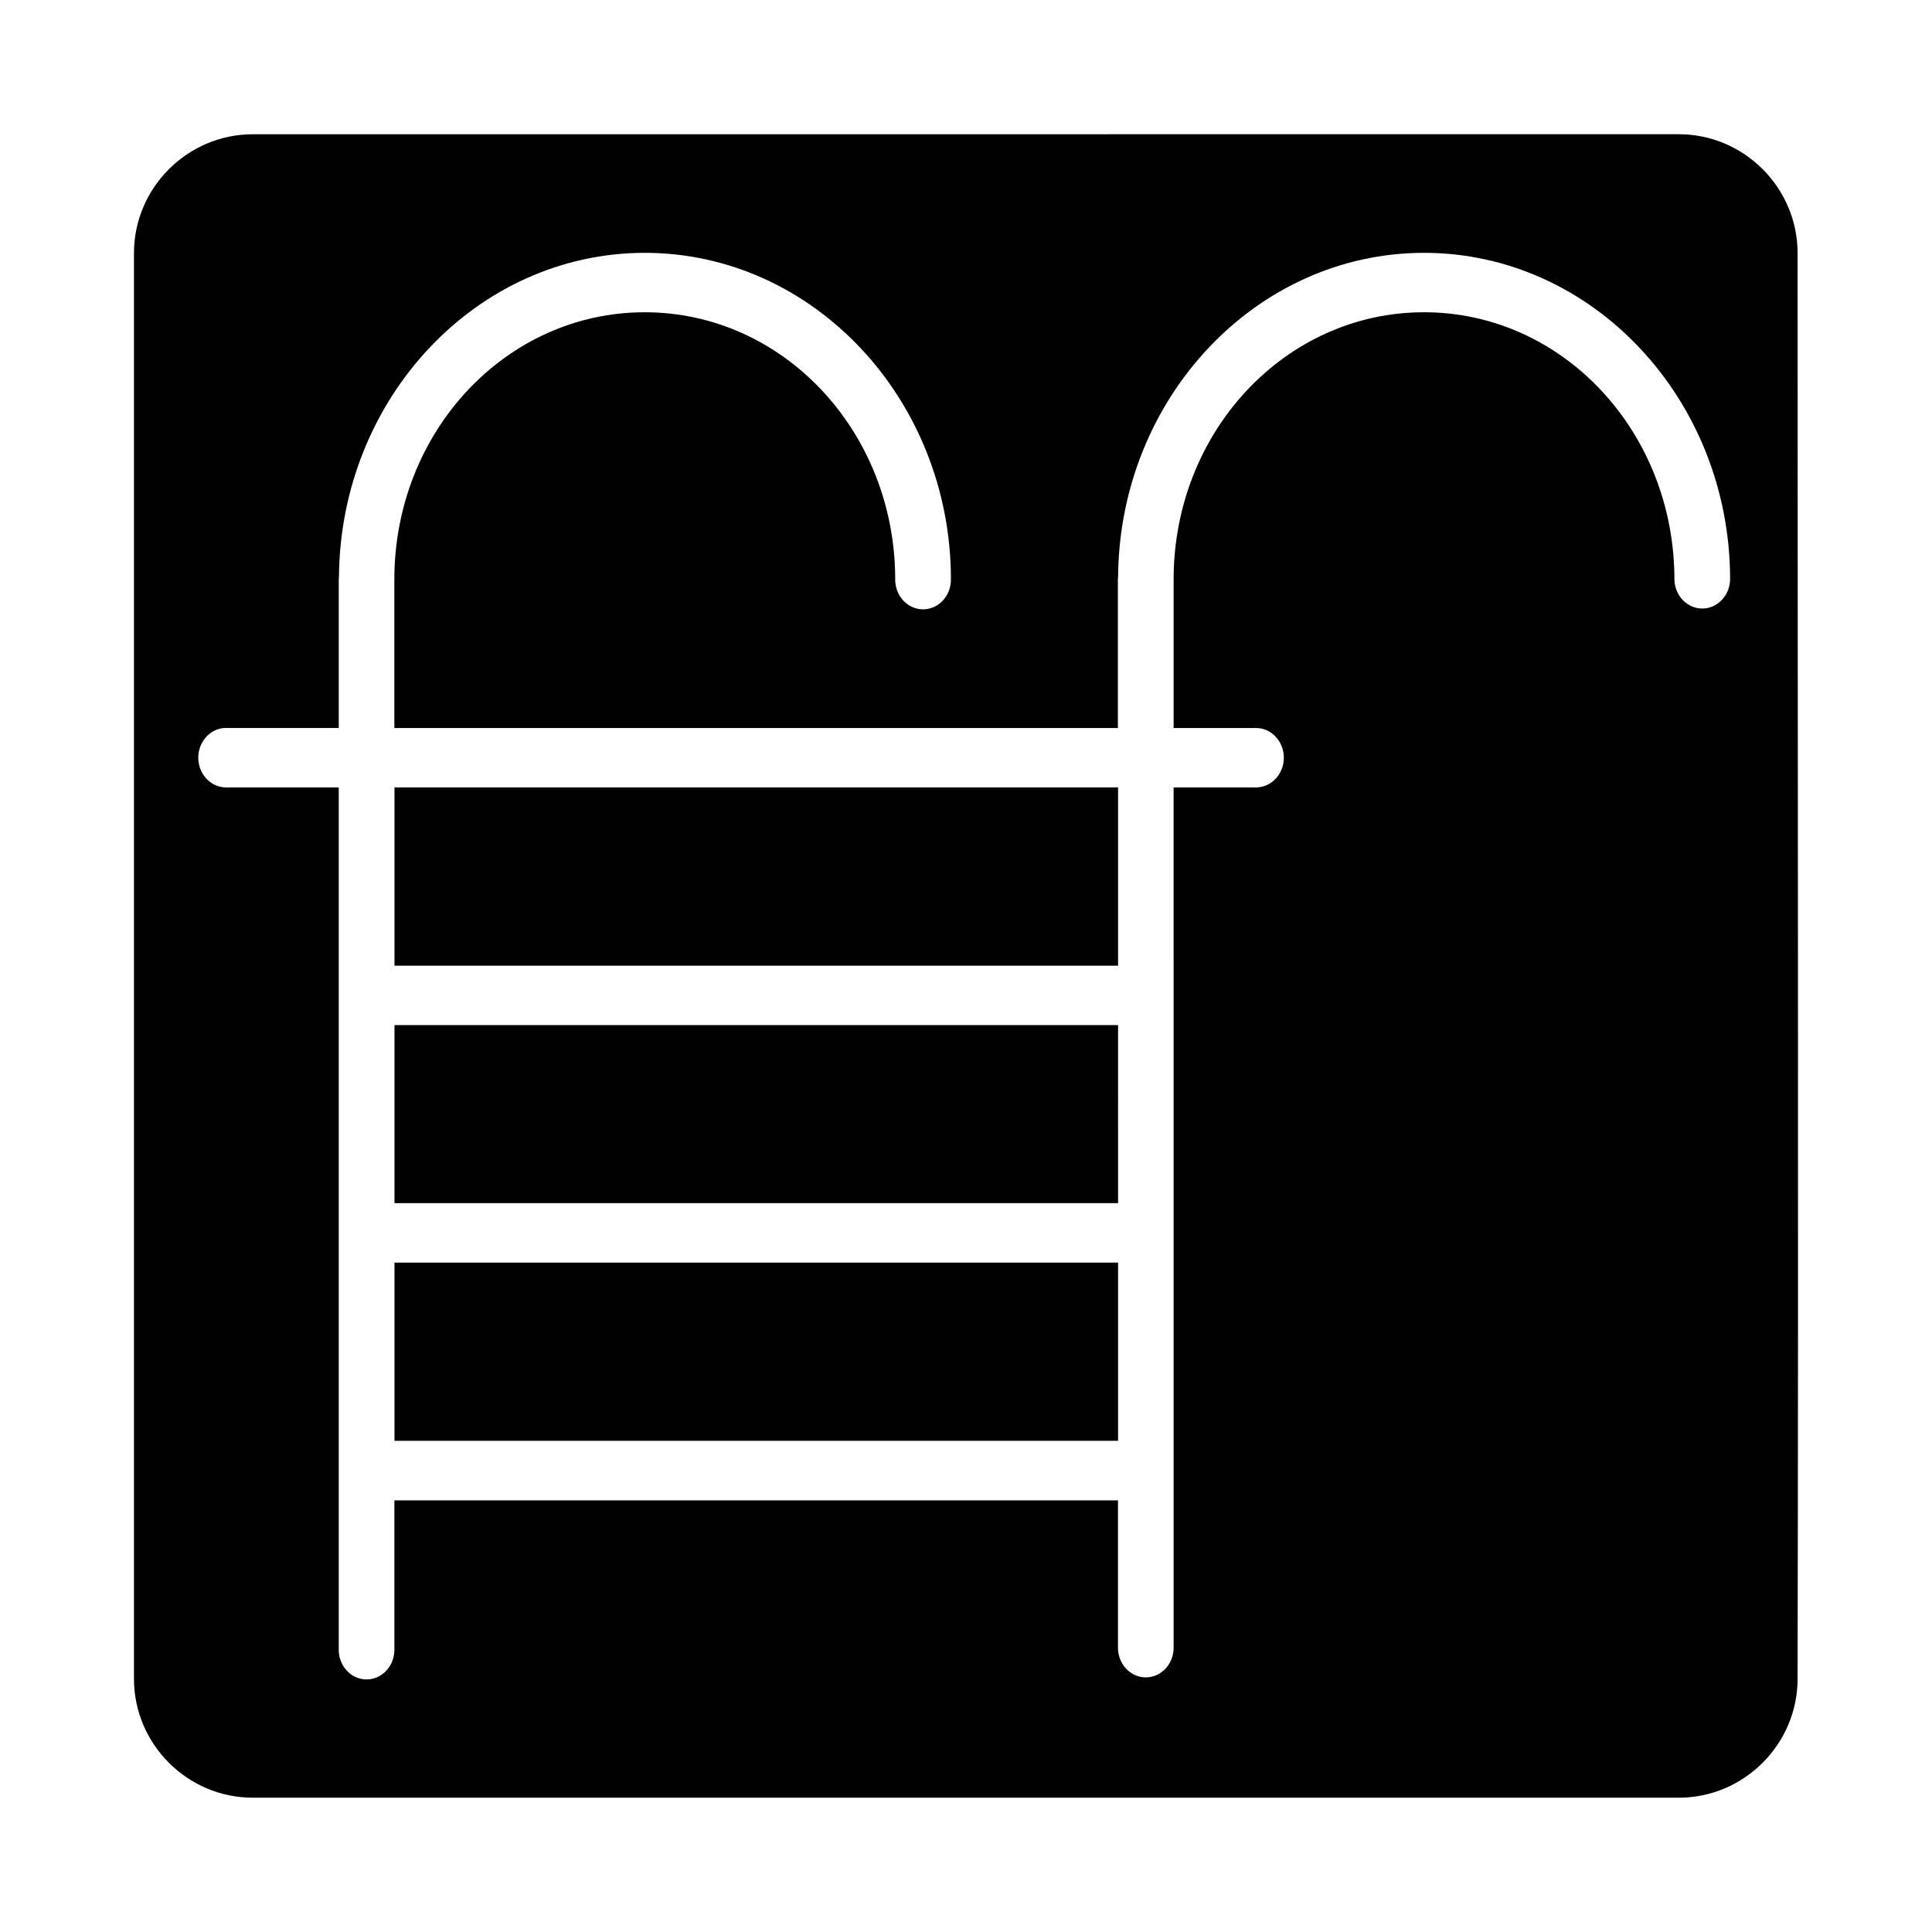 <?xml version="1.0" encoding="UTF-8"?>
<!-- Uploaded to: ICON Repo, www.svgrepo.com, Generator: ICON Repo Mixer Tools -->
<svg fill="#000000" width="800px" height="800px" version="1.1" viewBox="144 144 512 512" xmlns="http://www.w3.org/2000/svg">
 <path d="m210.99 179.58c-17.309 0-31.488 14.195-31.488 31.504v377.82c0 17.309 14.18 31.504 31.488 31.504h377.9c17.309 0 31.488-14.195 31.488-31.504 0.27-126.11 0-251.53 0-377.83 0-17.309-14.18-31.504-31.488-31.504zm103.88 31.426h0.031c44.699 0.016 81.105 38.887 81.105 86.578h-0.004c0.008 2.094-0.77 4.102-2.152 5.586-1.387 1.48-3.266 2.312-5.227 2.312-1.961 0-3.844-0.832-5.227-2.312-1.387-1.484-2.16-3.492-2.156-5.586 0-39.188-29.625-70.832-66.375-70.832s-66.359 31.645-66.359 70.832h0.004v0.34 39.008h191.74v-39.348c0-0.324 0.02-0.648 0.059-0.969 0.492-47.254 36.664-85.609 81.074-85.609 44.715 0 81.117 38.875 81.117 86.578-0.098 4.273-3.375 7.684-7.379 7.684-4.008 0-7.281-3.41-7.383-7.684 0-39.188-29.609-70.832-66.359-70.832s-66.359 31.645-66.359 70.832h0.004v0.34 39.008h21.988l-0.004-0.004c4.012 0.094 7.223 3.59 7.223 7.875 0 4.281-3.211 7.781-7.223 7.871h-21.988l0.004 228.26c-0.145 4.234-3.402 7.59-7.375 7.59-3.969 0-7.231-3.356-7.371-7.59v-39.328h-191.76v39.328c0.066 2.133-0.68 4.203-2.07 5.734-1.391 1.535-3.305 2.402-5.301 2.402-2 0-3.914-0.867-5.305-2.402-1.391-1.531-2.137-3.602-2.07-5.734v-228.26h-29.613 0.004c-4.019 0.129-7.398-3.188-7.606-7.473-0.207-4.285 2.828-7.961 6.836-8.273 0.258-0.016 0.512-0.016 0.77 0h29.613v-39.344h-0.004c0.008-0.273 0.027-0.547 0.059-0.816 0.418-47.312 36.586-85.742 81.027-85.762zm-66.328 141.66v47.246h191.76v-47.246zm0 62.992v47.188h191.76l-0.004-47.188zm0 62.945v47.23h191.76v-47.23z" fill-rule="evenodd"/>
</svg>